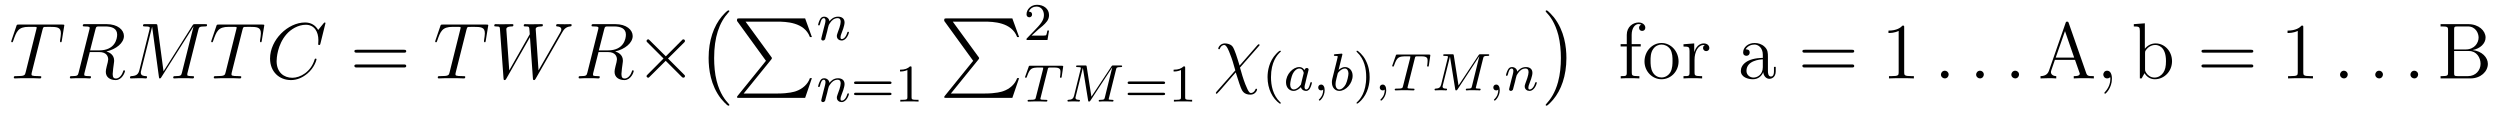 <?xml version='1.0'?>
<!-- This file was generated by dvisvgm 1.9.2 -->
<svg height='17pt' version='1.1' viewBox='0 -17 375 17' width='375pt' xmlns='http://www.w3.org/2000/svg' xmlns:xlink='http://www.w3.org/1999/xlink'>
<g id='page1'>
<g transform='matrix(1 0 0 1 -127 649)'>
<path d='M133.367 -661.504C133.445 -661.801 133.461 -661.91 133.648 -661.957C133.742 -661.973 134.133 -661.973 134.383 -661.973C135.57 -661.973 136.133 -661.926 136.133 -661.004C136.133 -660.816 136.086 -660.363 136.008 -659.926V-659.785C136.008 -659.738 136.055 -659.66 136.117 -659.66C136.242 -659.66 136.242 -659.723 136.273 -659.91L136.617 -662.019C136.648 -662.129 136.648 -662.16 136.648 -662.191C136.648 -662.316 136.57 -662.316 136.336 -662.316H129.82C129.539 -662.316 129.523 -662.301 129.461 -662.098L128.727 -659.941C128.727 -659.926 128.68 -659.801 128.68 -659.785C128.68 -659.723 128.727 -659.66 128.805 -659.66C128.898 -659.66 128.93 -659.707 128.977 -659.863C129.477 -661.301 129.727 -661.973 131.305 -661.973H132.102C132.398 -661.973 132.508 -661.973 132.508 -661.848C132.508 -661.801 132.508 -661.785 132.445 -661.566L130.852 -655.176C130.742 -654.707 130.711 -654.582 129.445 -654.582C129.148 -654.582 129.07 -654.582 129.07 -654.363C129.07 -654.238 129.195 -654.238 129.258 -654.238C129.555 -654.238 129.867 -654.27 130.164 -654.27H132.023C132.32 -654.27 132.648 -654.238 132.945 -654.238C133.07 -654.238 133.195 -654.238 133.195 -654.457C133.195 -654.582 133.102 -654.582 132.805 -654.582C131.727 -654.582 131.727 -654.691 131.727 -654.863C131.727 -654.879 131.727 -654.973 131.773 -655.16L133.367 -661.504ZM135.238 -654.238' fill-rule='evenodd'/>
<path d='M141.309 -661.566C141.418 -662.004 141.465 -662.035 141.918 -662.035H142.777C143.809 -662.035 144.574 -661.723 144.574 -660.801C144.574 -660.191 144.262 -658.441 141.871 -658.441H140.512L141.309 -661.566ZM142.965 -658.285C144.434 -658.613 145.59 -659.566 145.59 -660.598C145.59 -661.52 144.652 -662.379 142.996 -662.379H139.762C139.527 -662.379 139.418 -662.379 139.418 -662.16C139.418 -662.035 139.512 -662.035 139.731 -662.035C140.449 -662.035 140.449 -661.941 140.449 -661.801C140.449 -661.785 140.449 -661.707 140.402 -661.535L138.793 -655.113C138.684 -654.707 138.652 -654.582 137.84 -654.582C137.559 -654.582 137.481 -654.582 137.481 -654.363C137.481 -654.238 137.605 -654.238 137.652 -654.238C137.856 -654.238 138.105 -654.27 138.34 -654.27H139.746C139.965 -654.27 140.215 -654.238 140.418 -654.238C140.512 -654.238 140.652 -654.238 140.652 -654.457C140.652 -654.582 140.543 -654.582 140.355 -654.582C139.637 -654.582 139.637 -654.676 139.637 -654.801C139.637 -654.816 139.637 -654.894 139.652 -654.988L140.465 -658.191H141.887C143.027 -658.191 143.23 -657.488 143.23 -657.082C143.23 -656.91 143.121 -656.441 143.027 -656.129C142.902 -655.582 142.871 -655.457 142.871 -655.223C142.871 -654.379 143.559 -653.988 144.355 -653.988C145.324 -653.988 145.746 -655.176 145.746 -655.332C145.746 -655.426 145.684 -655.457 145.605 -655.457C145.512 -655.457 145.496 -655.379 145.465 -655.285C145.184 -654.441 144.684 -654.223 144.387 -654.223C144.09 -654.223 143.902 -654.363 143.902 -654.894C143.902 -655.176 144.043 -656.27 144.059 -656.332C144.121 -656.769 144.121 -656.816 144.121 -656.91C144.121 -657.785 143.418 -658.145 142.965 -658.285ZM145.797 -654.238' fill-rule='evenodd'/>
<path d='M156.746 -661.504C156.855 -661.91 156.871 -662.035 157.715 -662.035C157.949 -662.035 158.059 -662.035 158.059 -662.254C158.059 -662.379 157.965 -662.379 157.746 -662.379H156.309C156.012 -662.379 155.996 -662.363 155.871 -662.176L151.527 -655.301L150.621 -662.113C150.59 -662.379 150.574 -662.379 150.262 -662.379H148.793C148.559 -662.379 148.449 -662.379 148.449 -662.16C148.449 -662.035 148.559 -662.035 148.746 -662.035C149.465 -662.035 149.465 -661.941 149.465 -661.801C149.465 -661.785 149.465 -661.707 149.418 -661.535L147.902 -655.457C147.746 -654.879 147.48 -654.613 146.684 -654.582C146.652 -654.582 146.496 -654.566 146.496 -654.363C146.496 -654.238 146.605 -654.238 146.652 -654.238C146.902 -654.238 147.496 -654.27 147.746 -654.27H148.309C148.48 -654.27 148.684 -654.238 148.855 -654.238C148.934 -654.238 149.059 -654.238 149.059 -654.457C149.059 -654.566 148.949 -654.582 148.902 -654.582C148.512 -654.598 148.121 -654.66 148.121 -655.098C148.121 -655.223 148.121 -655.223 148.168 -655.395L149.809 -661.957H149.824L150.824 -654.566C150.855 -654.27 150.871 -654.238 150.965 -654.238C151.105 -654.238 151.168 -654.332 151.215 -654.441L156.012 -662.019H156.027L154.293 -655.113C154.184 -654.707 154.168 -654.582 153.34 -654.582C153.105 -654.582 152.98 -654.582 152.98 -654.363C152.98 -654.238 153.09 -654.238 153.168 -654.238C153.371 -654.238 153.606 -654.27 153.809 -654.27H155.215C155.418 -654.27 155.668 -654.238 155.871 -654.238C155.965 -654.238 156.105 -654.238 156.105 -654.457C156.105 -654.582 155.996 -654.582 155.809 -654.582C155.09 -654.582 155.09 -654.676 155.09 -654.801C155.09 -654.816 155.09 -654.894 155.106 -654.988L156.746 -661.504ZM157.195 -654.238' fill-rule='evenodd'/>
<path d='M163.363 -661.504C163.441 -661.801 163.457 -661.91 163.644 -661.957C163.738 -661.973 164.129 -661.973 164.379 -661.973C165.566 -661.973 166.129 -661.926 166.129 -661.004C166.129 -660.816 166.082 -660.363 166.004 -659.926V-659.785C166.004 -659.738 166.051 -659.66 166.113 -659.66C166.238 -659.66 166.238 -659.723 166.269 -659.91L166.613 -662.019C166.644 -662.129 166.644 -662.16 166.644 -662.191C166.644 -662.316 166.566 -662.316 166.332 -662.316H159.816C159.535 -662.316 159.519 -662.301 159.457 -662.098L158.723 -659.941C158.723 -659.926 158.676 -659.801 158.676 -659.785C158.676 -659.723 158.723 -659.66 158.801 -659.66C158.895 -659.66 158.926 -659.707 158.973 -659.863C159.473 -661.301 159.723 -661.973 161.301 -661.973H162.098C162.395 -661.973 162.504 -661.973 162.504 -661.848C162.504 -661.801 162.504 -661.785 162.441 -661.566L160.848 -655.176C160.738 -654.707 160.707 -654.582 159.441 -654.582C159.144 -654.582 159.066 -654.582 159.066 -654.363C159.066 -654.238 159.191 -654.238 159.254 -654.238C159.551 -654.238 159.863 -654.27 160.16 -654.27H162.02C162.316 -654.27 162.645 -654.238 162.941 -654.238C163.066 -654.238 163.191 -654.238 163.191 -654.457C163.191 -654.582 163.098 -654.582 162.801 -654.582C161.723 -654.582 161.723 -654.691 161.723 -654.863C161.723 -654.879 161.723 -654.973 161.769 -655.16L163.363 -661.504ZM165.234 -654.238' fill-rule='evenodd'/>
<path d='M175.82 -662.52C175.82 -662.629 175.742 -662.629 175.711 -662.629C175.695 -662.629 175.633 -662.629 175.539 -662.504L174.727 -661.504C174.305 -662.223 173.648 -662.629 172.758 -662.629C170.18 -662.629 167.508 -660.02 167.508 -657.223C167.508 -655.223 168.898 -653.988 170.648 -653.988C171.602 -653.988 172.43 -654.395 173.117 -654.973C174.164 -655.848 174.477 -657.004 174.477 -657.098C174.477 -657.207 174.383 -657.207 174.336 -657.207C174.227 -657.207 174.227 -657.129 174.195 -657.082C173.648 -655.223 172.039 -654.332 170.852 -654.332C169.586 -654.332 168.492 -655.145 168.492 -656.832C168.492 -657.223 168.602 -659.285 169.961 -660.848C170.617 -661.613 171.727 -662.285 172.867 -662.285C174.18 -662.285 174.758 -661.207 174.758 -659.988C174.758 -659.676 174.727 -659.41 174.727 -659.363C174.727 -659.254 174.836 -659.254 174.883 -659.254C175.008 -659.254 175.023 -659.27 175.07 -659.488L175.82 -662.52ZM175.313 -654.238' fill-rule='evenodd'/>
<path d='M187.563 -658.098C187.734 -658.098 187.938 -658.098 187.938 -658.316C187.938 -658.535 187.734 -658.535 187.563 -658.535H180.547C180.375 -658.535 180.156 -658.535 180.156 -658.332C180.156 -658.098 180.359 -658.098 180.547 -658.098H187.563ZM187.563 -655.879C187.734 -655.879 187.938 -655.879 187.938 -656.098C187.938 -656.332 187.734 -656.332 187.563 -656.332H180.547C180.375 -656.332 180.156 -656.332 180.156 -656.113C180.156 -655.879 180.359 -655.879 180.547 -655.879H187.563ZM188.633 -654.238' fill-rule='evenodd'/>
<path d='M196.961 -661.504C197.039 -661.801 197.054 -661.91 197.242 -661.957C197.336 -661.973 197.726 -661.973 197.976 -661.973C199.164 -661.973 199.727 -661.926 199.727 -661.004C199.727 -660.816 199.68 -660.363 199.602 -659.926V-659.785C199.602 -659.738 199.649 -659.66 199.711 -659.66C199.836 -659.66 199.836 -659.723 199.867 -659.91L200.21 -662.019C200.242 -662.129 200.242 -662.16 200.242 -662.191C200.242 -662.316 200.164 -662.316 199.93 -662.316H193.414C193.133 -662.316 193.117 -662.301 193.055 -662.098L192.32 -659.941C192.32 -659.926 192.274 -659.801 192.274 -659.785C192.274 -659.723 192.32 -659.66 192.398 -659.66C192.492 -659.66 192.523 -659.707 192.57 -659.863C193.07 -661.301 193.32 -661.973 194.898 -661.973H195.695C195.992 -661.973 196.102 -661.973 196.102 -661.848C196.102 -661.801 196.102 -661.785 196.039 -661.566L194.446 -655.176C194.336 -654.707 194.305 -654.582 193.039 -654.582C192.742 -654.582 192.664 -654.582 192.664 -654.363C192.664 -654.238 192.79 -654.238 192.852 -654.238C193.148 -654.238 193.46 -654.27 193.758 -654.27H195.617C195.914 -654.27 196.242 -654.238 196.54 -654.238C196.664 -654.238 196.789 -654.238 196.789 -654.457C196.789 -654.582 196.696 -654.582 196.398 -654.582C195.32 -654.582 195.32 -654.691 195.32 -654.863C195.32 -654.879 195.32 -654.973 195.367 -655.16L196.961 -661.504ZM198.832 -654.238' fill-rule='evenodd'/>
<path d='M211.277 -661.051C211.543 -661.52 211.808 -661.957 212.527 -662.035C212.636 -662.051 212.746 -662.051 212.746 -662.254C212.746 -662.379 212.636 -662.379 212.605 -662.379C212.574 -662.379 212.496 -662.363 211.699 -662.363C211.34 -662.363 210.98 -662.379 210.637 -662.379C210.559 -662.379 210.418 -662.379 210.418 -662.16C210.418 -662.051 210.511 -662.035 210.59 -662.035C210.824 -662.019 211.199 -661.957 211.199 -661.582C211.199 -661.426 211.152 -661.348 211.043 -661.145L207.778 -655.441L207.355 -661.66C207.355 -661.801 207.48 -662.019 208.152 -662.035C208.309 -662.035 208.434 -662.035 208.434 -662.254C208.434 -662.379 208.309 -662.379 208.246 -662.379C207.824 -662.379 207.386 -662.363 206.965 -662.363H206.34C206.168 -662.363 205.949 -662.379 205.762 -662.379C205.699 -662.379 205.559 -662.379 205.559 -662.16C205.559 -662.035 205.637 -662.035 205.84 -662.035C206.387 -662.035 206.387 -662.019 206.434 -661.301L206.465 -660.863L203.387 -655.441L202.949 -661.598C202.949 -661.723 202.949 -662.019 203.761 -662.035C203.887 -662.035 204.012 -662.035 204.012 -662.254C204.012 -662.379 203.903 -662.379 203.84 -662.379C203.418 -662.379 202.98 -662.363 202.543 -662.363H201.934C201.746 -662.363 201.542 -662.379 201.355 -662.379C201.293 -662.379 201.137 -662.379 201.137 -662.16C201.137 -662.035 201.246 -662.035 201.402 -662.035C201.965 -662.035 201.98 -661.957 201.996 -661.582L202.528 -654.27C202.543 -654.066 202.543 -653.988 202.699 -653.988C202.808 -653.988 202.84 -654.035 202.949 -654.207L206.496 -660.426L206.934 -654.27C206.95 -654.066 206.965 -653.988 207.106 -653.988C207.23 -653.988 207.262 -654.051 207.355 -654.207L211.277 -661.051ZM211.55 -654.238' fill-rule='evenodd'/>
<path d='M217.621 -661.566C217.73 -662.004 217.777 -662.035 218.231 -662.035H219.09C220.121 -662.035 220.886 -661.723 220.886 -660.801C220.886 -660.191 220.574 -658.441 218.184 -658.441H216.824L217.621 -661.566ZM219.277 -658.285C220.746 -658.613 221.903 -659.566 221.903 -660.598C221.903 -661.52 220.964 -662.379 219.308 -662.379H216.074C215.84 -662.379 215.73 -662.379 215.73 -662.16C215.73 -662.035 215.825 -662.035 216.043 -662.035C216.762 -662.035 216.762 -661.941 216.762 -661.801C216.762 -661.785 216.762 -661.707 216.715 -661.535L215.106 -655.113C214.996 -654.707 214.964 -654.582 214.152 -654.582C213.871 -654.582 213.793 -654.582 213.793 -654.363C213.793 -654.238 213.918 -654.238 213.965 -654.238C214.168 -654.238 214.418 -654.27 214.652 -654.27H216.059C216.277 -654.27 216.527 -654.238 216.731 -654.238C216.824 -654.238 216.965 -654.238 216.965 -654.457C216.965 -654.582 216.856 -654.582 216.668 -654.582C215.95 -654.582 215.95 -654.676 215.95 -654.801C215.95 -654.816 215.95 -654.894 215.965 -654.988L216.778 -658.191H218.2C219.34 -658.191 219.542 -657.488 219.542 -657.082C219.542 -656.91 219.433 -656.441 219.34 -656.129C219.215 -655.582 219.184 -655.457 219.184 -655.223C219.184 -654.379 219.871 -653.988 220.668 -653.988C221.636 -653.988 222.059 -655.176 222.059 -655.332C222.059 -655.426 221.996 -655.457 221.918 -655.457C221.825 -655.457 221.809 -655.379 221.777 -655.285C221.496 -654.441 220.996 -654.223 220.699 -654.223C220.403 -654.223 220.214 -654.363 220.214 -654.894C220.214 -655.176 220.356 -656.27 220.372 -656.332C220.434 -656.769 220.434 -656.816 220.434 -656.91C220.434 -657.785 219.731 -658.145 219.277 -658.285ZM222.109 -654.238' fill-rule='evenodd'/>
<path d='M226.871 -657.551L224.48 -659.926C224.34 -660.066 224.324 -660.098 224.215 -660.098C224.106 -660.098 223.98 -659.988 223.98 -659.848C223.98 -659.769 224.011 -659.738 224.137 -659.613L226.528 -657.223L224.137 -654.816C224.011 -654.691 223.98 -654.66 223.98 -654.582C223.98 -654.457 224.106 -654.348 224.215 -654.348C224.324 -654.348 224.34 -654.363 224.48 -654.519L226.855 -656.879L229.325 -654.41C229.34 -654.41 229.434 -654.348 229.496 -654.348C229.652 -654.348 229.746 -654.457 229.746 -654.582C229.746 -654.613 229.746 -654.66 229.699 -654.723C229.699 -654.738 227.792 -656.613 227.2 -657.223L229.387 -659.394C229.45 -659.473 229.621 -659.629 229.684 -659.691C229.699 -659.723 229.746 -659.769 229.746 -659.848C229.746 -659.988 229.652 -660.098 229.496 -660.098C229.403 -660.098 229.356 -660.051 229.23 -659.91L226.871 -657.551ZM231.469 -654.238' fill-rule='evenodd'/>
<path d='M236.402 -650.258C236.402 -650.305 236.387 -650.336 236.356 -650.367C235.808 -650.961 234.996 -651.914 234.496 -653.867C234.215 -654.945 234.121 -656.18 234.121 -657.289C234.121 -660.414 234.871 -662.617 236.293 -664.164C236.402 -664.273 236.402 -664.289 236.402 -664.32C236.402 -664.445 236.309 -664.445 236.262 -664.445C236.075 -664.445 235.434 -663.727 235.277 -663.539C234.074 -662.102 233.293 -659.961 233.293 -657.305C233.293 -655.602 233.59 -653.211 235.152 -651.195C235.277 -651.055 236.042 -650.148 236.262 -650.148C236.309 -650.148 236.402 -650.148 236.402 -650.258ZM237 -663.961' fill-rule='evenodd'/>
<path d='M241.895 -656.879L237.66 -651.645C237.566 -651.519 237.551 -651.504 237.551 -651.441C237.551 -651.316 237.66 -651.316 237.878 -651.316H247.77L248.785 -654.285H248.489C248.191 -653.394 247.394 -652.66 246.379 -652.316C246.192 -652.254 245.363 -651.973 243.613 -651.973H238.55L242.692 -657.082C242.77 -657.191 242.785 -657.223 242.785 -657.285C242.785 -657.332 242.785 -657.332 242.707 -657.441L238.832 -662.754H243.551C244.91 -662.754 247.66 -662.676 248.489 -660.441H248.785L247.77 -663.238H237.878C237.551 -663.238 237.551 -663.223 237.551 -662.863L241.895 -656.879ZM249.476 -663.238' fill-rule='evenodd'/>
<path d='M251.075 -661.297C251.09 -661.422 251.168 -661.719 251.2 -661.844C251.309 -662.266 251.309 -662.281 251.496 -662.547C251.746 -662.937 252.121 -663.281 252.653 -663.281C252.949 -663.281 253.105 -663.109 253.105 -662.734C253.105 -662.297 252.778 -661.406 252.622 -661.016C252.527 -660.75 252.527 -660.703 252.527 -660.594C252.527 -660.141 252.902 -659.922 253.246 -659.922C254.011 -659.922 254.34 -661.031 254.34 -661.141C254.34 -661.219 254.278 -661.234 254.231 -661.234C254.137 -661.234 254.122 -661.188 254.09 -661.109C253.902 -660.453 253.559 -660.141 253.261 -660.141C253.136 -660.141 253.074 -660.219 253.074 -660.406C253.074 -660.594 253.136 -660.766 253.214 -660.969C253.34 -661.266 253.684 -662.172 253.684 -662.625C253.684 -663.219 253.277 -663.5 252.7 -663.5C252.059 -663.5 251.636 -663.109 251.418 -662.812C251.356 -663.25 251.011 -663.5 250.606 -663.5C250.309 -663.5 250.121 -663.328 249.996 -663.078C249.793 -662.703 249.715 -662.297 249.715 -662.281C249.715 -662.219 249.778 -662.187 249.84 -662.187C249.934 -662.187 249.949 -662.219 250.012 -662.422C250.105 -662.812 250.246 -663.281 250.574 -663.281C250.777 -663.281 250.824 -663.078 250.824 -662.906C250.824 -662.766 250.793 -662.609 250.73 -662.359C250.715 -662.281 250.59 -661.812 250.559 -661.703L250.261 -660.516C250.23 -660.391 250.183 -660.203 250.183 -660.172C250.183 -659.984 250.34 -659.922 250.45 -659.922C250.59 -659.922 250.699 -660.016 250.762 -660.109C250.777 -660.156 250.84 -660.422 250.886 -660.594L251.075 -661.297ZM254.636 -660' fill-rule='evenodd'/>
<path d='M251.075 -652.059C251.09 -652.184 251.168 -652.48 251.2 -652.605C251.309 -653.027 251.309 -653.043 251.496 -653.309C251.746 -653.699 252.121 -654.043 252.653 -654.043C252.949 -654.043 253.105 -653.871 253.105 -653.496C253.105 -653.059 252.778 -652.168 252.622 -651.777C252.527 -651.512 252.527 -651.465 252.527 -651.355C252.527 -650.902 252.902 -650.684 253.246 -650.684C254.011 -650.684 254.34 -651.793 254.34 -651.902C254.34 -651.981 254.278 -651.996 254.231 -651.996C254.137 -651.996 254.122 -651.949 254.09 -651.871C253.902 -651.215 253.559 -650.902 253.261 -650.902C253.136 -650.902 253.074 -650.98 253.074 -651.168C253.074 -651.355 253.136 -651.527 253.214 -651.73C253.34 -652.027 253.684 -652.934 253.684 -653.387C253.684 -653.98 253.277 -654.262 252.7 -654.262C252.059 -654.262 251.636 -653.871 251.418 -653.574C251.356 -654.012 251.011 -654.262 250.606 -654.262C250.309 -654.262 250.121 -654.09 249.996 -653.84C249.793 -653.465 249.715 -653.059 249.715 -653.043C249.715 -652.98 249.778 -652.949 249.84 -652.949C249.934 -652.949 249.949 -652.98 250.012 -653.184C250.105 -653.574 250.246 -654.043 250.574 -654.043C250.777 -654.043 250.824 -653.84 250.824 -653.668C250.824 -653.527 250.793 -653.371 250.73 -653.121C250.715 -653.043 250.59 -652.574 250.559 -652.465L250.261 -651.277C250.23 -651.152 250.183 -650.965 250.183 -650.934C250.183 -650.746 250.34 -650.684 250.45 -650.684C250.59 -650.684 250.699 -650.777 250.762 -650.871C250.777 -650.918 250.84 -651.184 250.886 -651.355L251.075 -652.059ZM254.636 -650.762' fill-rule='evenodd'/>
<path d='M260.449 -653.402C260.558 -653.402 260.73 -653.402 260.73 -653.59C260.73 -653.777 260.527 -653.777 260.418 -653.777H255.418C255.293 -653.777 255.106 -653.777 255.106 -653.59C255.106 -653.402 255.262 -653.402 255.386 -653.402H260.449ZM260.418 -651.73C260.527 -651.73 260.73 -651.73 260.73 -651.902C260.73 -652.09 260.558 -652.09 260.449 -652.09H255.386C255.262 -652.09 255.106 -652.09 255.106 -651.902C255.106 -651.73 255.293 -651.73 255.418 -651.73H260.418ZM263.735 -655.824C263.735 -656.043 263.719 -656.043 263.5 -656.043C263.172 -655.731 262.75 -655.543 262 -655.543V-655.277C262.219 -655.277 262.64 -655.277 263.11 -655.496V-651.418C263.11 -651.121 263.078 -651.027 262.328 -651.027H262.046V-650.762C262.375 -650.793 263.047 -650.793 263.406 -650.793C263.766 -650.793 264.454 -650.793 264.781 -650.762V-651.027H264.516C263.75 -651.027 263.735 -651.121 263.735 -651.418V-655.824ZM265.434 -650.762' fill-rule='evenodd'/>
<path d='M272.976 -656.879L268.742 -651.645C268.649 -651.519 268.633 -651.504 268.633 -651.441C268.633 -651.316 268.742 -651.316 268.961 -651.316H278.851L279.868 -654.285H279.57C279.274 -653.394 278.477 -652.66 277.46 -652.316C277.273 -652.254 276.445 -651.973 274.696 -651.973H269.633L273.774 -657.082C273.852 -657.191 273.868 -657.223 273.868 -657.285C273.868 -657.332 273.868 -657.332 273.79 -657.441L269.914 -662.754H274.633C275.992 -662.754 278.742 -662.676 279.57 -660.441H279.868L278.851 -663.238H268.961C268.633 -663.238 268.633 -663.223 268.633 -662.863L272.976 -656.879ZM280.559 -663.238' fill-rule='evenodd'/>
<path d='M282.793 -661.625C282.934 -661.734 283.261 -662 283.387 -662.109C283.886 -662.562 284.356 -663 284.356 -663.734C284.356 -664.672 283.559 -665.281 282.559 -665.281C281.605 -665.281 280.98 -664.563 280.98 -663.859C280.98 -663.469 281.293 -663.406 281.402 -663.406C281.574 -663.406 281.809 -663.531 281.809 -663.828C281.809 -664.25 281.418 -664.25 281.324 -664.25C281.558 -664.828 282.09 -665.016 282.48 -665.016C283.214 -665.016 283.59 -664.391 283.59 -663.734C283.59 -662.906 283.012 -662.297 282.074 -661.328L281.075 -660.297C280.98 -660.219 280.98 -660.203 280.98 -660H284.122L284.356 -661.422H284.106C284.075 -661.266 284.011 -660.859 283.918 -660.719C283.871 -660.656 283.261 -660.656 283.136 -660.656H281.73L282.793 -661.625ZM284.758 -660' fill-rule='evenodd'/>
<path d='M284.153 -655.574C284.215 -655.855 284.231 -655.871 284.558 -655.871H285.152C285.98 -655.871 286.074 -655.605 286.074 -655.215C286.074 -655.012 286.027 -654.668 286.027 -654.637C286.012 -654.543 285.996 -654.48 285.996 -654.465C285.996 -654.355 286.074 -654.324 286.121 -654.324C286.214 -654.324 286.246 -654.371 286.261 -654.527L286.481 -656.027C286.481 -656.137 286.387 -656.137 286.246 -656.137H281.558C281.356 -656.137 281.34 -656.137 281.293 -655.965L280.808 -654.59C280.793 -654.559 280.762 -654.496 280.762 -654.434C280.762 -654.371 280.824 -654.324 280.886 -654.324C280.964 -654.324 280.98 -654.371 281.042 -654.512C281.496 -655.777 281.714 -655.871 282.934 -655.871H283.23C283.481 -655.871 283.481 -655.871 283.481 -655.793C283.481 -655.777 283.45 -655.621 283.45 -655.59L282.386 -651.418C282.324 -651.105 282.293 -651.027 281.465 -651.027C281.215 -651.027 281.137 -651.027 281.137 -650.871C281.137 -650.871 281.137 -650.762 281.278 -650.762C281.496 -650.762 282.043 -650.793 282.246 -650.793H282.934C283.152 -650.793 283.699 -650.762 283.933 -650.762C283.996 -650.762 284.106 -650.762 284.106 -650.918C284.106 -651.027 284.027 -651.027 283.808 -651.027C283.621 -651.027 283.559 -651.027 283.356 -651.043C283.09 -651.059 283.058 -651.09 283.058 -651.199C283.058 -651.231 283.074 -651.262 283.09 -651.34L284.153 -655.574ZM285.476 -650.762' fill-rule='evenodd'/>
<path d='M294.398 -655.543C294.476 -655.855 294.492 -655.934 295.055 -655.934C295.226 -655.934 295.32 -655.934 295.32 -656.074C295.32 -656.184 295.226 -656.184 295.086 -656.184H294.055C293.836 -656.184 293.82 -656.184 293.711 -656.027L290.711 -651.496L290.008 -655.98C289.976 -656.168 289.976 -656.184 289.727 -656.184H288.664C288.508 -656.184 288.414 -656.184 288.414 -656.043C288.414 -655.934 288.508 -655.934 288.648 -655.934C288.899 -655.934 289.133 -655.934 289.133 -655.793C289.133 -655.762 289.133 -655.762 289.102 -655.652L288.102 -651.606C287.992 -651.215 287.789 -651.043 287.258 -651.027C287.21 -651.027 287.117 -651.012 287.117 -650.871C287.117 -650.824 287.164 -650.762 287.242 -650.762C287.274 -650.762 287.446 -650.793 288.024 -650.793C288.648 -650.793 288.774 -650.762 288.836 -650.762C288.868 -650.762 288.992 -650.762 288.992 -650.918C288.992 -651.012 288.899 -651.027 288.852 -651.027C288.57 -651.027 288.32 -651.074 288.32 -651.355C288.32 -651.402 288.352 -651.512 288.352 -651.512L289.429 -655.824L290.21 -650.98C290.226 -650.856 290.242 -650.762 290.352 -650.762C290.461 -650.762 290.524 -650.856 290.57 -650.918L293.836 -655.902V-655.887L292.727 -651.387C292.649 -651.09 292.633 -651.027 292.039 -651.027C291.899 -651.027 291.805 -651.027 291.805 -650.871C291.805 -650.84 291.821 -650.762 291.93 -650.762C292.024 -650.762 292.273 -650.777 292.382 -650.793H292.883C293.633 -650.793 293.82 -650.762 293.867 -650.762C293.914 -650.762 294.024 -650.762 294.024 -650.918C294.024 -651.027 293.929 -651.027 293.789 -651.027C293.773 -651.027 293.633 -651.027 293.492 -651.043C293.321 -651.059 293.305 -651.074 293.305 -651.152C293.305 -651.184 293.321 -651.246 293.336 -651.277L294.398 -655.543ZM294.836 -650.762' fill-rule='evenodd'/>
<path d='M301.488 -653.402C301.597 -653.402 301.77 -653.402 301.77 -653.59C301.77 -653.777 301.566 -653.777 301.457 -653.777H296.458C296.332 -653.777 296.144 -653.777 296.144 -653.59C296.144 -653.402 296.3 -653.402 296.425 -653.402H301.488ZM301.457 -651.73C301.566 -651.73 301.77 -651.73 301.77 -651.902C301.77 -652.09 301.597 -652.09 301.488 -652.09H296.425C296.3 -652.09 296.144 -652.09 296.144 -651.902C296.144 -651.73 296.332 -651.73 296.458 -651.73H301.457ZM304.774 -655.824C304.774 -656.043 304.758 -656.043 304.54 -656.043C304.211 -655.731 303.79 -655.543 303.04 -655.543V-655.277C303.258 -655.277 303.679 -655.277 304.148 -655.496V-651.418C304.148 -651.121 304.117 -651.027 303.367 -651.027H303.086V-650.762C303.414 -650.793 304.086 -650.793 304.445 -650.793C304.805 -650.793 305.492 -650.793 305.82 -650.762V-651.027H305.555C304.789 -651.027 304.774 -651.121 304.774 -651.418V-655.824ZM306.473 -650.762' fill-rule='evenodd'/>
<path d='M312.937 -656.16C312.61 -657.144 312.688 -657.051 312.391 -657.879C312.016 -658.91 311.922 -658.988 311.75 -659.16C311.531 -659.348 311.141 -659.488 310.718 -659.488C310.046 -659.488 309.734 -658.879 309.734 -658.723C309.734 -658.644 309.781 -658.613 309.859 -658.613C309.953 -658.613 309.984 -658.676 309.984 -658.723C310.172 -659.191 310.531 -659.254 310.64 -659.254C310.985 -659.254 311.328 -658.395 311.531 -657.832C311.828 -657.098 311.969 -656.598 312.296 -655.441L309.485 -652.254C309.376 -652.113 309.376 -652.066 309.376 -652.051C309.376 -651.957 309.422 -651.941 309.485 -651.941C309.532 -651.941 309.563 -651.957 309.594 -652.004C309.937 -652.332 310.672 -653.207 310.985 -653.566L312.359 -655.145C312.953 -653.301 312.953 -653.285 313.126 -652.848C313.313 -652.395 313.562 -651.801 314.578 -651.801C315.265 -651.801 315.563 -652.41 315.563 -652.582C315.563 -652.66 315.5 -652.691 315.438 -652.691C315.343 -652.691 315.328 -652.644 315.296 -652.551C315.156 -652.207 314.86 -652.051 314.657 -652.051C314.5 -652.051 314.312 -652.051 313.796 -653.363C313.484 -654.16 313.204 -655.113 313 -655.863L315.828 -659.082C315.922 -659.191 315.937 -659.191 315.937 -659.238C315.937 -659.332 315.875 -659.363 315.812 -659.363C315.781 -659.363 315.75 -659.363 315.625 -659.238L312.937 -656.16ZM316.316 -654.238' fill-rule='evenodd'/>
<path d='M318.961 -650.457C319.024 -650.457 319.133 -650.457 319.133 -650.551C319.133 -650.582 319.117 -650.582 319.008 -650.691C317.929 -651.723 317.648 -653.191 317.648 -654.426C317.648 -656.723 318.601 -657.785 319.008 -658.16C319.117 -658.254 319.133 -658.269 319.133 -658.301C319.133 -658.348 319.102 -658.395 319.008 -658.395C318.883 -658.395 318.492 -658.004 318.43 -657.926C317.368 -656.816 317.132 -655.379 317.132 -654.426C317.132 -652.644 317.882 -651.223 318.961 -650.457ZM319.559 -652.441' fill-rule='evenodd'/>
<path d='M322.668 -655.473C322.606 -655.598 322.372 -655.941 321.887 -655.941C320.934 -655.941 319.902 -654.848 319.902 -653.66C319.902 -652.832 320.434 -652.363 321.043 -652.363C321.559 -652.363 321.996 -652.77 322.136 -652.926C322.277 -652.379 322.824 -652.363 322.918 -652.363C323.278 -652.363 323.465 -652.66 323.527 -652.801C323.683 -653.082 323.792 -653.551 323.792 -653.582C323.792 -653.629 323.761 -653.676 323.668 -653.676S323.558 -653.629 323.512 -653.441C323.402 -653.004 323.246 -652.582 322.933 -652.582C322.746 -652.582 322.684 -652.738 322.684 -652.957C322.684 -653.098 322.746 -653.363 322.808 -653.566C322.855 -653.754 322.964 -654.238 322.996 -654.379L323.153 -654.988C323.2 -655.176 323.293 -655.504 323.293 -655.551C323.293 -655.738 323.137 -655.801 323.027 -655.801C322.918 -655.801 322.715 -655.723 322.668 -655.473ZM322.136 -653.301C321.731 -652.754 321.324 -652.582 321.074 -652.582C320.699 -652.582 320.527 -652.926 320.527 -653.332C320.527 -653.707 320.73 -654.551 320.903 -654.91C321.137 -655.395 321.527 -655.723 321.902 -655.723C322.418 -655.723 322.559 -655.145 322.559 -655.051C322.559 -655.02 322.372 -654.238 322.309 -654.035C322.214 -653.66 322.214 -653.645 322.136 -653.301ZM325.481 -652.566C325.481 -652.051 325.372 -651.598 324.871 -651.098C324.84 -651.082 324.824 -651.066 324.824 -651.02C324.824 -650.957 324.887 -650.91 324.949 -650.91C325.043 -650.91 325.699 -651.535 325.699 -652.473C325.699 -652.973 325.512 -653.316 325.168 -653.316C324.887 -653.316 324.731 -653.098 324.731 -652.879C324.731 -652.66 324.871 -652.441 325.168 -652.441C325.356 -652.441 325.481 -652.551 325.481 -652.566ZM328.332 -657.723C328.348 -657.738 328.363 -657.832 328.363 -657.848C328.363 -657.879 328.332 -657.957 328.238 -657.957C328.207 -657.957 327.958 -657.926 327.769 -657.91L327.332 -657.879C327.16 -657.863 327.082 -657.863 327.082 -657.723C327.082 -657.613 327.192 -657.613 327.286 -657.613C327.66 -657.613 327.66 -657.566 327.66 -657.488C327.66 -657.441 327.582 -657.129 327.535 -656.941L326.848 -654.176C326.785 -653.91 326.785 -653.785 326.785 -653.645C326.785 -652.832 327.286 -652.363 327.894 -652.363C328.879 -652.363 329.894 -653.488 329.894 -654.645C329.894 -655.426 329.378 -655.941 328.754 -655.941C328.301 -655.941 327.958 -655.66 327.785 -655.504L328.332 -657.723ZM327.894 -652.582C327.613 -652.582 327.332 -652.801 327.332 -653.394C327.332 -653.598 327.364 -653.801 327.457 -654.176C327.504 -654.41 327.566 -654.629 327.629 -654.863C327.66 -655.004 327.66 -655.02 327.754 -655.145C328.036 -655.473 328.394 -655.723 328.723 -655.723C329.113 -655.723 329.269 -655.332 329.269 -654.973C329.269 -654.676 329.098 -653.832 328.864 -653.363C328.644 -652.941 328.27 -652.582 327.894 -652.582ZM329.993 -652.441' fill-rule='evenodd'/>
<path d='M332.446 -654.426C332.446 -655.176 332.321 -656.082 331.82 -657.02C331.445 -657.754 330.71 -658.395 330.57 -658.395C330.492 -658.395 330.476 -658.348 330.476 -658.301C330.476 -658.269 330.476 -658.254 330.57 -658.16C331.68 -657.113 331.93 -655.644 331.93 -654.426C331.93 -652.145 330.992 -651.066 330.586 -650.707C330.476 -650.598 330.476 -650.582 330.476 -650.551C330.476 -650.504 330.492 -650.457 330.57 -650.457C330.695 -650.457 331.102 -650.863 331.164 -650.926C332.226 -652.051 332.446 -653.473 332.446 -654.426ZM333.23 -652.441' fill-rule='evenodd'/>
<path d='M334.715 -652.566C334.715 -652.051 334.606 -651.598 334.105 -651.098C334.074 -651.082 334.058 -651.066 334.058 -651.02C334.058 -650.957 334.121 -650.91 334.183 -650.91C334.277 -650.91 334.933 -651.535 334.933 -652.473C334.933 -652.973 334.746 -653.316 334.403 -653.316C334.121 -653.316 333.965 -653.098 333.965 -652.879C333.965 -652.66 334.105 -652.441 334.403 -652.441C334.59 -652.441 334.715 -652.551 334.715 -652.566ZM339.223 -657.254C339.286 -657.535 339.301 -657.551 339.629 -657.551H340.223C341.051 -657.551 341.144 -657.285 341.144 -656.895C341.144 -656.691 341.098 -656.348 341.098 -656.316C341.082 -656.223 341.066 -656.16 341.066 -656.145C341.066 -656.035 341.144 -656.004 341.191 -656.004C341.285 -656.004 341.316 -656.051 341.332 -656.207L341.551 -657.707C341.551 -657.816 341.458 -657.816 341.316 -657.816H336.629C336.426 -657.816 336.41 -657.816 336.364 -657.645L335.879 -656.27C335.863 -656.238 335.832 -656.176 335.832 -656.113C335.832 -656.051 335.894 -656.004 335.957 -656.004C336.035 -656.004 336.05 -656.051 336.113 -656.191C336.566 -657.457 336.785 -657.551 338.004 -657.551H338.3C338.551 -657.551 338.551 -657.551 338.551 -657.473C338.551 -657.457 338.52 -657.301 338.52 -657.27L337.457 -653.098C337.394 -652.785 337.363 -652.707 336.535 -652.707C336.286 -652.707 336.208 -652.707 336.208 -652.551C336.208 -652.551 336.208 -652.441 336.348 -652.441C336.566 -652.441 337.114 -652.473 337.316 -652.473H338.004C338.222 -652.473 338.77 -652.441 339.004 -652.441C339.066 -652.441 339.175 -652.441 339.175 -652.598C339.175 -652.707 339.097 -652.707 338.879 -652.707C338.692 -652.707 338.629 -652.707 338.425 -652.723C338.16 -652.738 338.129 -652.77 338.129 -652.879C338.129 -652.91 338.144 -652.941 338.16 -653.019L339.223 -657.254ZM340.547 -652.441' fill-rule='evenodd'/>
<path d='M349.465 -657.223C349.543 -657.535 349.559 -657.613 350.122 -657.613C350.293 -657.613 350.387 -657.613 350.387 -657.754C350.387 -657.863 350.293 -657.863 350.153 -657.863H349.121C348.902 -657.863 348.887 -657.863 348.778 -657.707L345.778 -653.176L345.074 -657.66C345.043 -657.848 345.043 -657.863 344.792 -657.863H343.73C343.574 -657.863 343.481 -657.863 343.481 -657.723C343.481 -657.613 343.574 -657.613 343.715 -657.613C343.964 -657.613 344.2 -657.613 344.2 -657.473C344.2 -657.441 344.2 -657.441 344.168 -657.332L343.168 -653.285C343.058 -652.895 342.856 -652.723 342.324 -652.707C342.277 -652.707 342.184 -652.691 342.184 -652.551C342.184 -652.504 342.23 -652.441 342.308 -652.441C342.34 -652.441 342.511 -652.473 343.09 -652.473C343.715 -652.473 343.84 -652.441 343.902 -652.441C343.933 -652.441 344.059 -652.441 344.059 -652.598C344.059 -652.691 343.964 -652.707 343.918 -652.707C343.637 -652.707 343.387 -652.754 343.387 -653.035C343.387 -653.082 343.418 -653.191 343.418 -653.191L344.496 -657.504L345.277 -652.66C345.293 -652.535 345.308 -652.441 345.418 -652.441S345.59 -652.535 345.637 -652.598L348.902 -657.582V-657.566L347.792 -653.066C347.714 -652.77 347.699 -652.707 347.106 -652.707C346.964 -652.707 346.871 -652.707 346.871 -652.551C346.871 -652.52 346.886 -652.441 346.996 -652.441C347.09 -652.441 347.34 -652.457 347.449 -652.473H347.95C348.7 -652.473 348.887 -652.441 348.934 -652.441C348.98 -652.441 349.09 -652.441 349.09 -652.598C349.09 -652.707 348.996 -652.707 348.856 -652.707C348.84 -652.707 348.7 -652.707 348.559 -652.723C348.386 -652.738 348.371 -652.754 348.371 -652.832C348.371 -652.863 348.386 -652.926 348.402 -652.957L349.465 -657.223ZM349.902 -652.441' fill-rule='evenodd'/>
<path d='M351.746 -652.566C351.746 -652.051 351.637 -651.598 351.137 -651.098C351.106 -651.082 351.09 -651.066 351.09 -651.02C351.09 -650.957 351.152 -650.91 351.215 -650.91C351.308 -650.91 351.965 -651.535 351.965 -652.473C351.965 -652.973 351.778 -653.316 351.433 -653.316C351.152 -653.316 350.996 -653.098 350.996 -652.879C350.996 -652.66 351.137 -652.441 351.433 -652.441C351.622 -652.441 351.746 -652.551 351.746 -652.566ZM354.254 -653.738C354.27 -653.863 354.348 -654.16 354.379 -654.285C354.488 -654.707 354.488 -654.723 354.676 -654.988C354.925 -655.379 355.301 -655.723 355.832 -655.723C356.129 -655.723 356.285 -655.551 356.285 -655.176C356.285 -654.738 355.957 -653.848 355.801 -653.457C355.708 -653.191 355.708 -653.145 355.708 -653.035C355.708 -652.582 356.082 -652.363 356.425 -652.363C357.192 -652.363 357.52 -653.473 357.52 -653.582C357.52 -653.66 357.457 -653.676 357.41 -653.676C357.317 -653.676 357.301 -653.629 357.27 -653.551C357.082 -652.895 356.738 -652.582 356.442 -652.582C356.316 -652.582 356.254 -652.66 356.254 -652.848C356.254 -653.035 356.316 -653.207 356.394 -653.41C356.52 -653.707 356.863 -654.613 356.863 -655.066C356.863 -655.66 356.458 -655.941 355.879 -655.941C355.238 -655.941 354.816 -655.551 354.598 -655.254C354.535 -655.691 354.192 -655.941 353.785 -655.941C353.489 -655.941 353.3 -655.77 353.176 -655.52C352.973 -655.145 352.895 -654.738 352.895 -654.723C352.895 -654.66 352.957 -654.629 353.02 -654.629C353.113 -654.629 353.129 -654.66 353.191 -654.863C353.285 -655.254 353.425 -655.723 353.754 -655.723C353.957 -655.723 354.004 -655.52 354.004 -655.348C354.004 -655.207 353.972 -655.051 353.91 -654.801C353.894 -654.723 353.77 -654.254 353.738 -654.144L353.442 -652.957C353.41 -652.832 353.363 -652.644 353.363 -652.613C353.363 -652.426 353.52 -652.363 353.629 -652.363C353.77 -652.363 353.879 -652.457 353.941 -652.551C353.957 -652.598 354.019 -652.863 354.066 -653.035L354.254 -653.738ZM357.816 -652.441' fill-rule='evenodd'/>
<path d='M361.961 -657.289C361.961 -658.977 361.664 -661.367 360.102 -663.383C359.976 -663.539 359.195 -664.445 358.992 -664.445C358.93 -664.445 358.852 -664.414 358.852 -664.32C358.852 -664.273 358.867 -664.242 358.914 -664.195C359.492 -663.586 360.258 -662.617 360.758 -660.711C361.024 -659.633 361.133 -658.398 361.133 -657.305C361.133 -656.086 361.024 -654.883 360.71 -653.711C360.258 -652.039 359.555 -651.086 358.945 -650.414C358.852 -650.305 358.852 -650.289 358.852 -650.258C358.852 -650.164 358.93 -650.148 358.992 -650.148C359.164 -650.148 359.82 -650.867 359.96 -651.039C361.18 -652.477 361.961 -654.633 361.961 -657.289ZM363.84 -663.961' fill-rule='evenodd'/>
<path d='M371.766 -659.035H373.109V-659.379H371.75V-660.77C371.75 -661.848 372.296 -662.394 372.781 -662.394C372.875 -662.394 373.062 -662.363 373.204 -662.301C373.157 -662.285 372.859 -662.176 372.859 -661.832C372.859 -661.551 373.046 -661.363 373.313 -661.363C373.609 -661.363 373.796 -661.551 373.796 -661.848C373.796 -662.285 373.36 -662.629 372.797 -662.629C371.953 -662.629 371.016 -661.988 371.016 -660.77V-659.379H370.093V-659.035H371.016V-655.113C371.016 -654.582 370.891 -654.582 370.109 -654.582V-654.238C370.453 -654.27 371.094 -654.27 371.453 -654.27C371.782 -654.27 372.625 -654.27 372.906 -654.238V-654.582H372.656C371.797 -654.582 371.766 -654.723 371.766 -655.145V-659.035ZM378.785 -656.785C378.785 -658.332 377.614 -659.551 376.238 -659.551C374.801 -659.551 373.675 -658.285 373.675 -656.785C373.675 -655.269 374.863 -654.113 376.223 -654.113C377.629 -654.113 378.785 -655.285 378.785 -656.785ZM376.238 -654.379C375.8 -654.379 375.254 -654.566 374.91 -655.16C374.598 -655.691 374.582 -656.394 374.582 -656.895C374.582 -657.348 374.582 -658.082 374.957 -658.613C375.286 -659.129 375.8 -659.316 376.223 -659.316C376.692 -659.316 377.191 -659.098 377.52 -658.644C377.879 -658.082 377.879 -657.332 377.879 -656.895C377.879 -656.473 377.879 -655.738 377.567 -655.176C377.238 -654.613 376.692 -654.379 376.238 -654.379ZM381.18 -657.02C381.18 -658.176 381.664 -659.254 382.586 -659.254C382.68 -659.254 382.696 -659.254 382.742 -659.238C382.649 -659.191 382.46 -659.129 382.46 -658.801C382.46 -658.457 382.742 -658.332 382.93 -658.332C383.164 -658.332 383.399 -658.488 383.399 -658.801C383.399 -659.16 383.086 -659.488 382.571 -659.488C381.554 -659.488 381.211 -658.395 381.133 -658.176V-659.488L379.524 -659.363V-659.019C380.336 -659.019 380.43 -658.941 380.43 -658.348V-655.113C380.43 -654.582 380.305 -654.582 379.524 -654.582V-654.238C379.867 -654.27 380.524 -654.27 380.882 -654.27C381.196 -654.27 382.039 -654.27 382.32 -654.238V-654.582H382.086C381.211 -654.582 381.18 -654.723 381.18 -655.145V-657.02ZM383.754 -654.238' fill-rule='evenodd'/>
<path d='M392.188 -657.426C392.188 -658.066 392.188 -658.535 391.672 -659.004C391.25 -659.394 390.719 -659.551 390.187 -659.551C389.219 -659.551 388.469 -658.91 388.469 -658.129C388.469 -657.785 388.687 -657.629 388.969 -657.629C389.25 -657.629 389.453 -657.832 389.453 -658.113C389.453 -658.598 389.032 -658.598 388.843 -658.598C389.125 -659.098 389.688 -659.316 390.172 -659.316C390.719 -659.316 391.422 -658.863 391.422 -657.785V-657.316C389.032 -657.285 388.126 -656.27 388.126 -655.363C388.126 -654.41 389.219 -654.113 389.938 -654.113C390.734 -654.113 391.266 -654.598 391.484 -655.176C391.547 -654.613 391.907 -654.176 392.422 -654.176C392.672 -654.176 393.359 -654.348 393.359 -655.301V-655.973H393.094V-655.301C393.094 -654.613 392.813 -654.519 392.641 -654.519C392.188 -654.519 392.188 -655.16 392.188 -655.332V-657.426ZM391.422 -655.926C391.422 -654.754 390.547 -654.363 390.031 -654.363C389.453 -654.363 388.969 -654.785 388.969 -655.363C388.969 -656.926 390.984 -657.082 391.422 -657.098V-655.926ZM393.473 -654.238' fill-rule='evenodd'/>
<path d='M404.761 -658.098C404.934 -658.098 405.137 -658.098 405.137 -658.316C405.137 -658.535 404.934 -658.535 404.761 -658.535H397.746C397.574 -658.535 397.356 -658.535 397.356 -658.332C397.356 -658.098 397.559 -658.098 397.746 -658.098H404.761ZM404.761 -655.879C404.934 -655.879 405.137 -655.879 405.137 -656.098C405.137 -656.332 404.934 -656.332 404.761 -656.332H397.746C397.574 -656.332 397.356 -656.332 397.356 -656.113C397.356 -655.879 397.559 -655.879 397.746 -655.879H404.761ZM405.832 -654.238' fill-rule='evenodd'/>
<path d='M412.628 -661.879C412.628 -662.16 412.628 -662.16 412.379 -662.16C412.098 -661.848 411.504 -661.41 410.269 -661.41V-661.051C410.551 -661.051 411.144 -661.051 411.8 -661.363V-655.16C411.8 -654.723 411.769 -654.582 410.723 -654.582H410.347V-654.238C410.676 -654.27 411.832 -654.27 412.223 -654.27C412.613 -654.27 413.754 -654.27 414.082 -654.238V-654.582H413.707C412.66 -654.582 412.628 -654.723 412.628 -655.16V-661.879ZM415.07 -654.238' fill-rule='evenodd'/>
<path d='M419.297 -654.816C419.297 -655.16 419.016 -655.395 418.734 -655.395C418.391 -655.395 418.141 -655.113 418.141 -654.816C418.141 -654.473 418.438 -654.238 418.718 -654.238C419.063 -654.238 419.297 -654.519 419.297 -654.816ZM420.348 -654.238' fill-rule='evenodd'/>
<path d='M424.574 -654.816C424.574 -655.16 424.292 -655.395 424.012 -655.395C423.668 -655.395 423.418 -655.113 423.418 -654.816C423.418 -654.473 423.715 -654.238 423.996 -654.238C424.34 -654.238 424.574 -654.519 424.574 -654.816ZM425.626 -654.238' fill-rule='evenodd'/>
<path d='M429.856 -654.816C429.856 -655.16 429.575 -655.395 429.293 -655.395C428.95 -655.395 428.699 -655.113 428.699 -654.816C428.699 -654.473 428.996 -654.238 429.277 -654.238C429.622 -654.238 429.856 -654.519 429.856 -654.816ZM430.907 -654.238' fill-rule='evenodd'/>
<path d='M437.312 -662.535C437.266 -662.676 437.25 -662.754 437.078 -662.754S436.891 -662.707 436.828 -662.52L434.344 -655.395C434.172 -654.91 433.828 -654.598 433.078 -654.582V-654.238C433.796 -654.27 433.828 -654.27 434.219 -654.27C434.546 -654.27 435.125 -654.27 435.438 -654.238V-654.582C434.938 -654.598 434.641 -654.848 434.641 -655.176C434.641 -655.254 434.641 -655.269 434.688 -655.426L435.234 -657.02H438.25L438.906 -655.145C438.968 -655.004 438.968 -654.973 438.968 -654.941C438.968 -654.582 438.359 -654.582 438.062 -654.582V-654.238C438.328 -654.27 439.266 -654.27 439.609 -654.27C439.938 -654.27 440.797 -654.27 441.078 -654.238V-654.582C440.297 -654.582 440.078 -654.582 439.922 -655.066L437.312 -662.535ZM436.75 -661.332L438.125 -657.363H435.359L436.75 -661.332ZM441.461 -654.238' fill-rule='evenodd'/>
<path d='M443.789 -654.191C443.789 -654.879 443.555 -655.395 443.07 -655.395C442.696 -655.395 442.493 -655.082 442.493 -654.816C442.493 -654.566 442.68 -654.238 443.086 -654.238C443.243 -654.238 443.368 -654.285 443.477 -654.395C443.492 -654.41 443.508 -654.41 443.524 -654.41C443.555 -654.41 443.555 -654.254 443.555 -654.191C443.555 -653.801 443.477 -653.019 442.789 -652.254C442.649 -652.098 442.649 -652.082 442.649 -652.051C442.649 -652.004 442.711 -651.941 442.774 -651.941C442.867 -651.941 443.789 -652.816 443.789 -654.191ZM444.7 -654.238' fill-rule='evenodd'/>
<path d='M448.727 -662.504L447.071 -662.379V-662.035C447.883 -662.035 447.977 -661.957 447.977 -661.363V-654.238H448.242C448.289 -654.332 448.633 -654.926 448.68 -655.02C448.945 -654.566 449.461 -654.113 450.227 -654.113C451.602 -654.113 452.804 -655.269 452.804 -656.816C452.804 -658.332 451.68 -659.488 450.352 -659.488C449.695 -659.488 449.132 -659.191 448.727 -658.691V-662.504ZM448.758 -658.051C448.758 -658.269 448.758 -658.285 448.883 -658.488C449.179 -658.91 449.695 -659.254 450.289 -659.254C450.632 -659.254 451.898 -659.113 451.898 -656.832C451.898 -656.019 451.774 -655.52 451.493 -655.098C451.242 -654.723 450.774 -654.363 450.18 -654.363C449.539 -654.363 449.117 -654.77 448.914 -655.098C448.758 -655.348 448.758 -655.395 448.758 -655.598V-658.051ZM453.218 -654.238' fill-rule='evenodd'/>
<path d='M464.626 -658.098C464.797 -658.098 465 -658.098 465 -658.316C465 -658.535 464.797 -658.535 464.626 -658.535H457.609C457.438 -658.535 457.219 -658.535 457.219 -658.332C457.219 -658.098 457.422 -658.098 457.609 -658.098H464.626ZM464.626 -655.879C464.797 -655.879 465 -655.879 465 -656.098C465 -656.332 464.797 -656.332 464.626 -656.332H457.609C457.438 -656.332 457.219 -656.332 457.219 -656.113C457.219 -655.879 457.422 -655.879 457.609 -655.879H464.626ZM465.695 -654.238' fill-rule='evenodd'/>
<path d='M472.493 -661.879C472.493 -662.16 472.493 -662.16 472.242 -662.16C471.961 -661.848 471.367 -661.41 470.132 -661.41V-661.051C470.414 -661.051 471.008 -661.051 471.664 -661.363V-655.16C471.664 -654.723 471.632 -654.582 470.586 -654.582H470.21V-654.238C470.539 -654.27 471.695 -654.27 472.086 -654.27C472.476 -654.27 473.617 -654.27 473.945 -654.238V-654.582H473.57C472.524 -654.582 472.493 -654.723 472.493 -655.16V-661.879ZM474.934 -654.238' fill-rule='evenodd'/>
<path d='M479.16 -654.816C479.16 -655.16 478.879 -655.395 478.597 -655.395C478.254 -655.395 478.004 -655.113 478.004 -654.816C478.004 -654.473 478.301 -654.238 478.582 -654.238C478.926 -654.238 479.16 -654.519 479.16 -654.816ZM480.211 -654.238' fill-rule='evenodd'/>
<path d='M484.441 -654.816C484.441 -655.16 484.16 -655.395 483.878 -655.395C483.535 -655.395 483.286 -655.113 483.286 -654.816C483.286 -654.473 483.582 -654.238 483.863 -654.238C484.207 -654.238 484.441 -654.519 484.441 -654.816ZM485.492 -654.238' fill-rule='evenodd'/>
<path d='M489.719 -654.816C489.719 -655.16 489.438 -655.395 489.156 -655.395C488.813 -655.395 488.562 -655.113 488.562 -654.816C488.562 -654.473 488.86 -654.238 489.14 -654.238C489.485 -654.238 489.719 -654.519 489.719 -654.816ZM490.77 -654.238' fill-rule='evenodd'/>
<path d='M493.086 -662.379V-662.035H493.32C494.179 -662.035 494.21 -661.91 494.21 -661.473V-655.145C494.21 -654.707 494.179 -654.582 493.32 -654.582H493.086V-654.238H497.57C499.102 -654.238 500.179 -655.269 500.179 -656.426C500.179 -657.379 499.304 -658.332 497.882 -658.488C499.024 -658.707 499.836 -659.473 499.836 -660.363C499.836 -661.395 498.805 -662.379 497.243 -662.379H493.086ZM495.118 -658.582V-661.551C495.118 -661.957 495.149 -662.035 495.664 -662.035H497.164C498.367 -662.035 498.79 -661.004 498.79 -660.363C498.79 -659.582 498.18 -658.582 496.852 -658.582H495.118ZM495.664 -654.582C495.149 -654.582 495.118 -654.66 495.118 -655.066V-658.348H497.352C498.492 -658.348 499.086 -657.348 499.086 -656.426C499.086 -655.473 498.367 -654.582 497.195 -654.582H495.664ZM500.848 -654.238' fill-rule='evenodd'/>
</g>
</g>
</svg>
